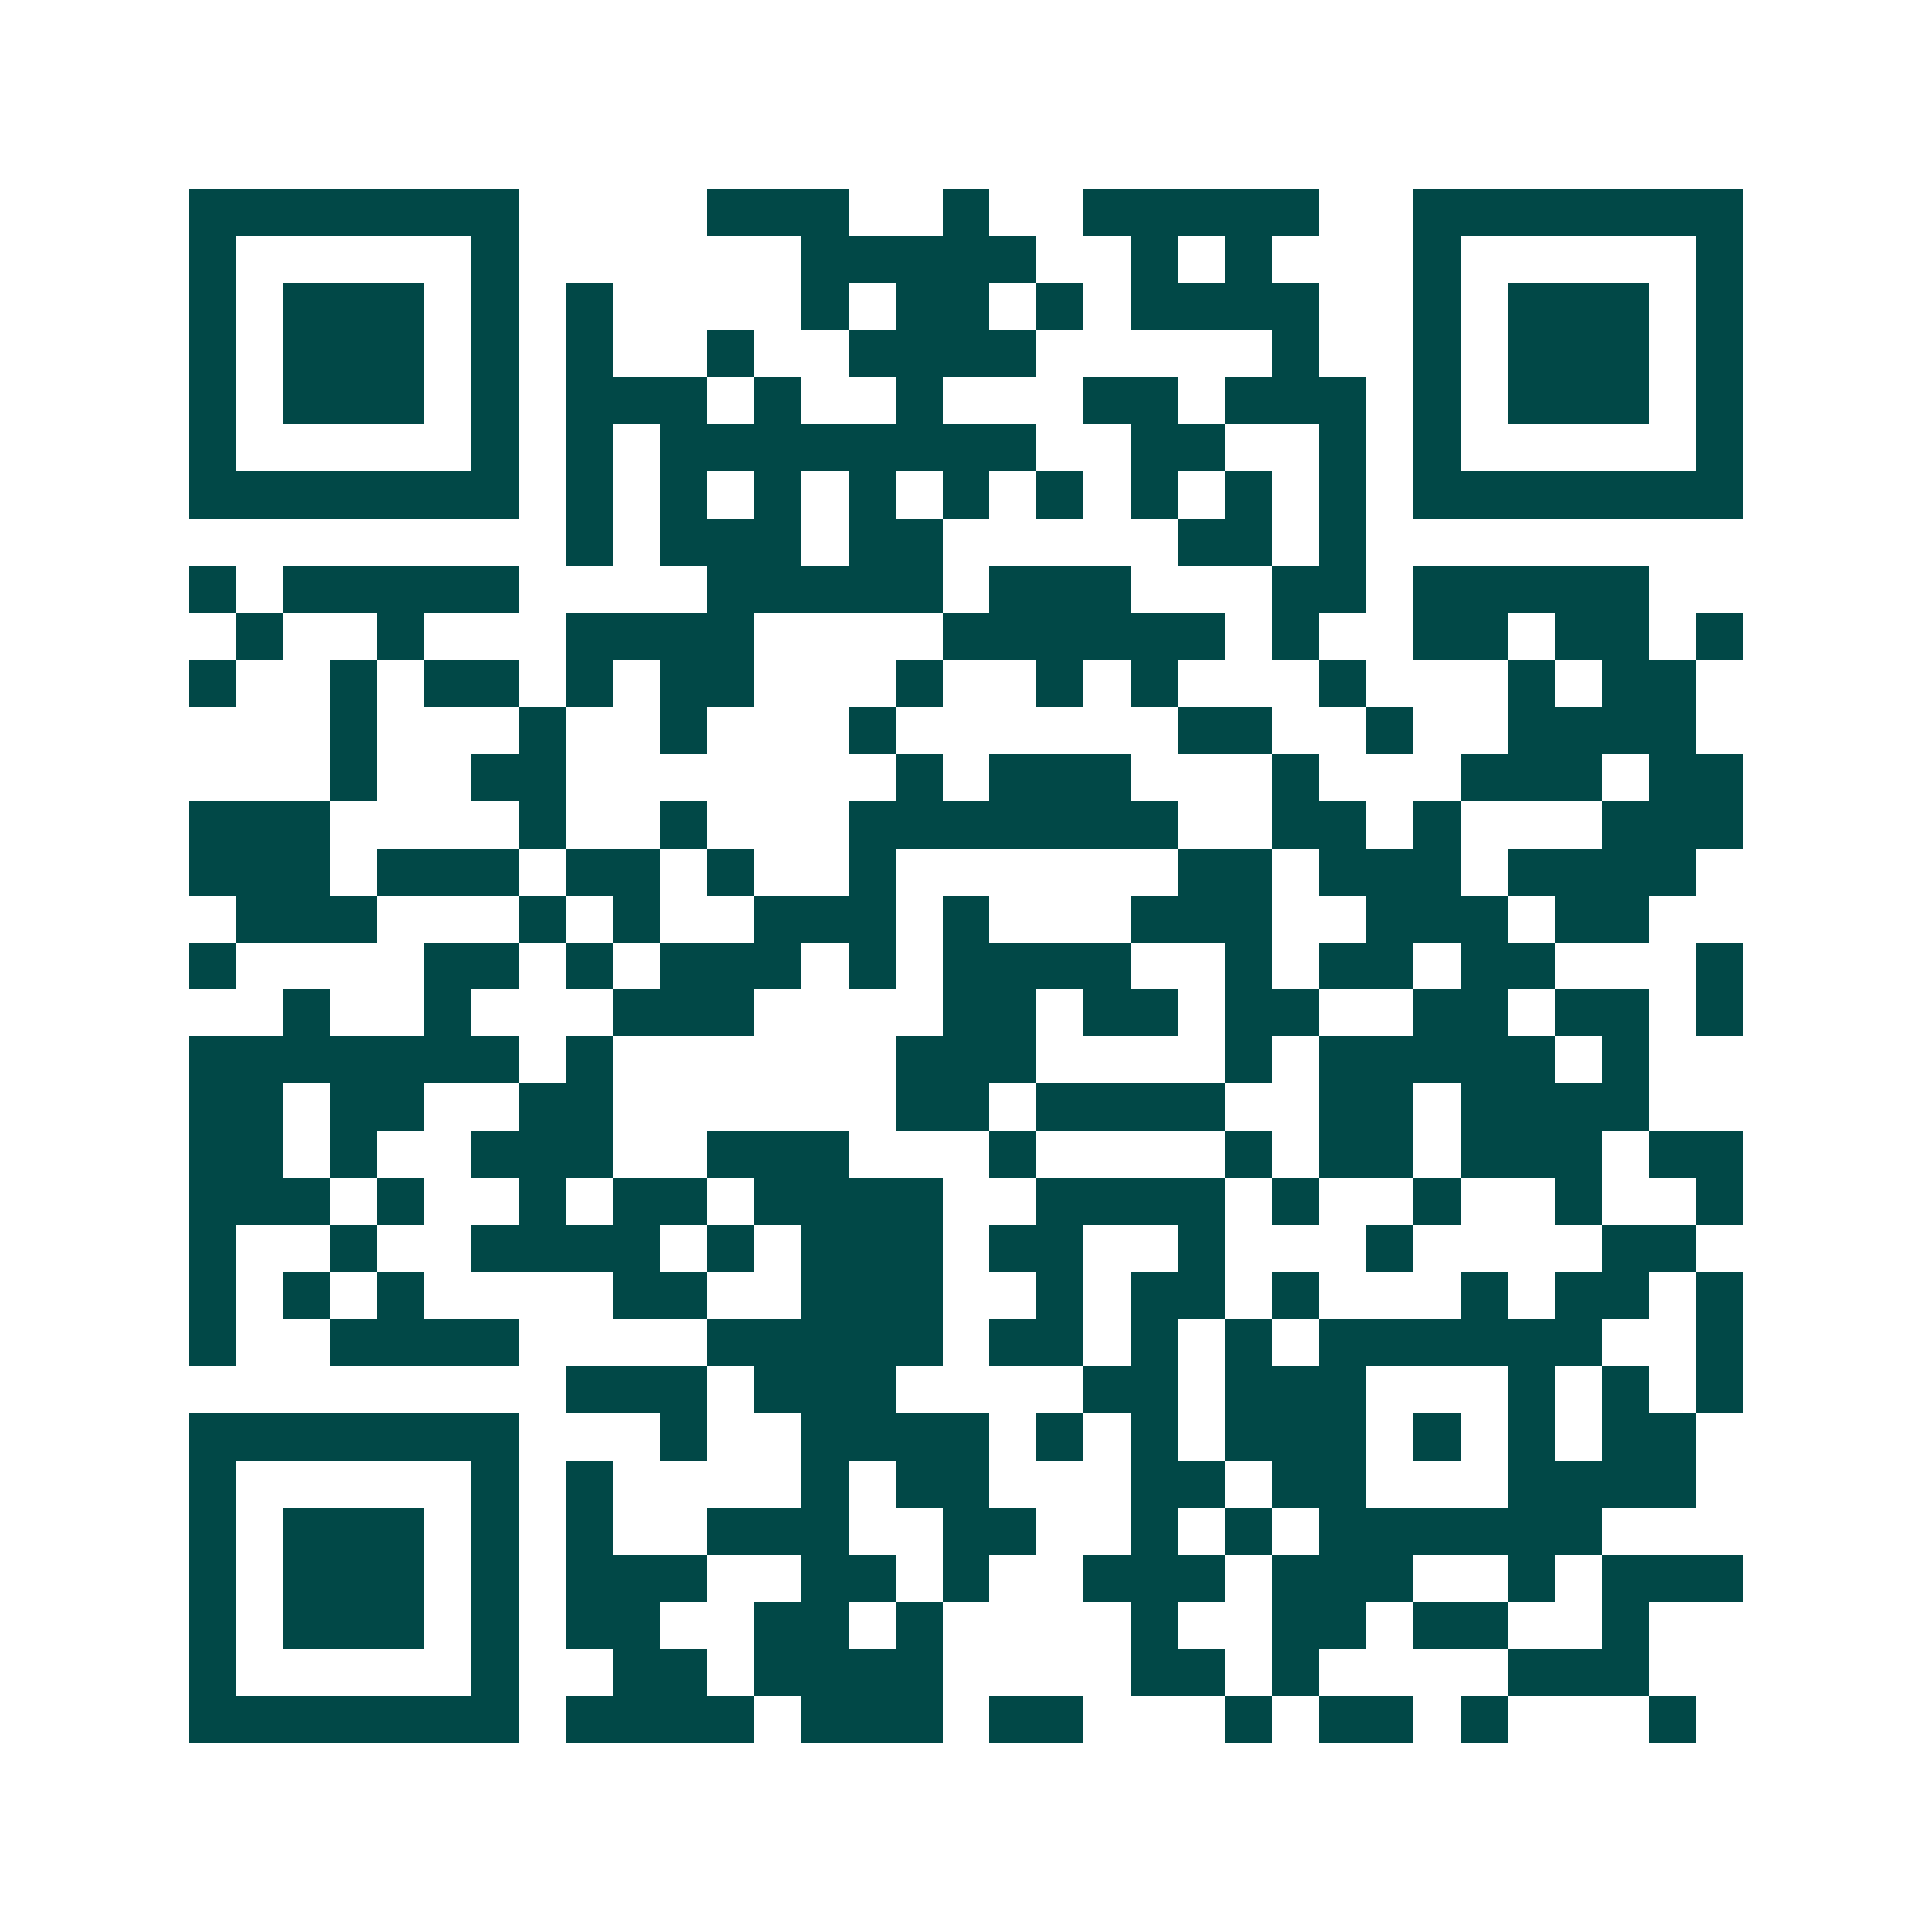 <svg xmlns="http://www.w3.org/2000/svg" width="200" height="200" viewBox="0 0 41 41" shape-rendering="crispEdges"><path fill="#ffffff" d="M0 0h41v41H0z"/><path stroke="#014847" d="M4 4.5h7m4 0h3m2 0h1m2 0h5m2 0h7M4 5.5h1m5 0h1m6 0h5m2 0h1m1 0h1m3 0h1m5 0h1M4 6.5h1m1 0h3m1 0h1m1 0h1m4 0h1m1 0h2m1 0h1m1 0h4m2 0h1m1 0h3m1 0h1M4 7.5h1m1 0h3m1 0h1m1 0h1m2 0h1m2 0h4m5 0h1m2 0h1m1 0h3m1 0h1M4 8.5h1m1 0h3m1 0h1m1 0h3m1 0h1m2 0h1m3 0h2m1 0h3m1 0h1m1 0h3m1 0h1M4 9.5h1m5 0h1m1 0h1m1 0h8m2 0h2m2 0h1m1 0h1m5 0h1M4 10.5h7m1 0h1m1 0h1m1 0h1m1 0h1m1 0h1m1 0h1m1 0h1m1 0h1m1 0h1m1 0h7M12 11.5h1m1 0h3m1 0h2m5 0h2m1 0h1M4 12.5h1m1 0h5m4 0h5m1 0h3m3 0h2m1 0h5M5 13.5h1m2 0h1m3 0h4m4 0h6m1 0h1m2 0h2m1 0h2m1 0h1M4 14.5h1m2 0h1m1 0h2m1 0h1m1 0h2m3 0h1m2 0h1m1 0h1m3 0h1m3 0h1m1 0h2M7 15.5h1m3 0h1m2 0h1m3 0h1m6 0h2m2 0h1m2 0h4M7 16.5h1m2 0h2m7 0h1m1 0h3m3 0h1m3 0h3m1 0h2M4 17.5h3m4 0h1m2 0h1m3 0h7m2 0h2m1 0h1m3 0h3M4 18.5h3m1 0h3m1 0h2m1 0h1m2 0h1m6 0h2m1 0h3m1 0h4M5 19.5h3m3 0h1m1 0h1m2 0h3m1 0h1m3 0h3m2 0h3m1 0h2M4 20.5h1m4 0h2m1 0h1m1 0h3m1 0h1m1 0h4m2 0h1m1 0h2m1 0h2m3 0h1M6 21.5h1m2 0h1m3 0h3m4 0h2m1 0h2m1 0h2m2 0h2m1 0h2m1 0h1M4 22.5h7m1 0h1m6 0h3m4 0h1m1 0h5m1 0h1M4 23.5h2m1 0h2m2 0h2m6 0h2m1 0h4m2 0h2m1 0h4M4 24.5h2m1 0h1m2 0h3m2 0h3m3 0h1m4 0h1m1 0h2m1 0h3m1 0h2M4 25.5h3m1 0h1m2 0h1m1 0h2m1 0h4m2 0h4m1 0h1m2 0h1m2 0h1m2 0h1M4 26.5h1m2 0h1m2 0h4m1 0h1m1 0h3m1 0h2m2 0h1m3 0h1m4 0h2M4 27.5h1m1 0h1m1 0h1m4 0h2m2 0h3m2 0h1m1 0h2m1 0h1m3 0h1m1 0h2m1 0h1M4 28.5h1m2 0h4m4 0h5m1 0h2m1 0h1m1 0h1m1 0h6m2 0h1M12 29.5h3m1 0h3m4 0h2m1 0h3m3 0h1m1 0h1m1 0h1M4 30.5h7m3 0h1m2 0h4m1 0h1m1 0h1m1 0h3m1 0h1m1 0h1m1 0h2M4 31.5h1m5 0h1m1 0h1m4 0h1m1 0h2m3 0h2m1 0h2m3 0h4M4 32.5h1m1 0h3m1 0h1m1 0h1m2 0h3m2 0h2m2 0h1m1 0h1m1 0h6M4 33.5h1m1 0h3m1 0h1m1 0h3m2 0h2m1 0h1m2 0h3m1 0h3m2 0h1m1 0h3M4 34.5h1m1 0h3m1 0h1m1 0h2m2 0h2m1 0h1m4 0h1m2 0h2m1 0h2m2 0h1M4 35.5h1m5 0h1m2 0h2m1 0h4m4 0h2m1 0h1m4 0h3M4 36.5h7m1 0h4m1 0h3m1 0h2m3 0h1m1 0h2m1 0h1m3 0h1"/></svg>
